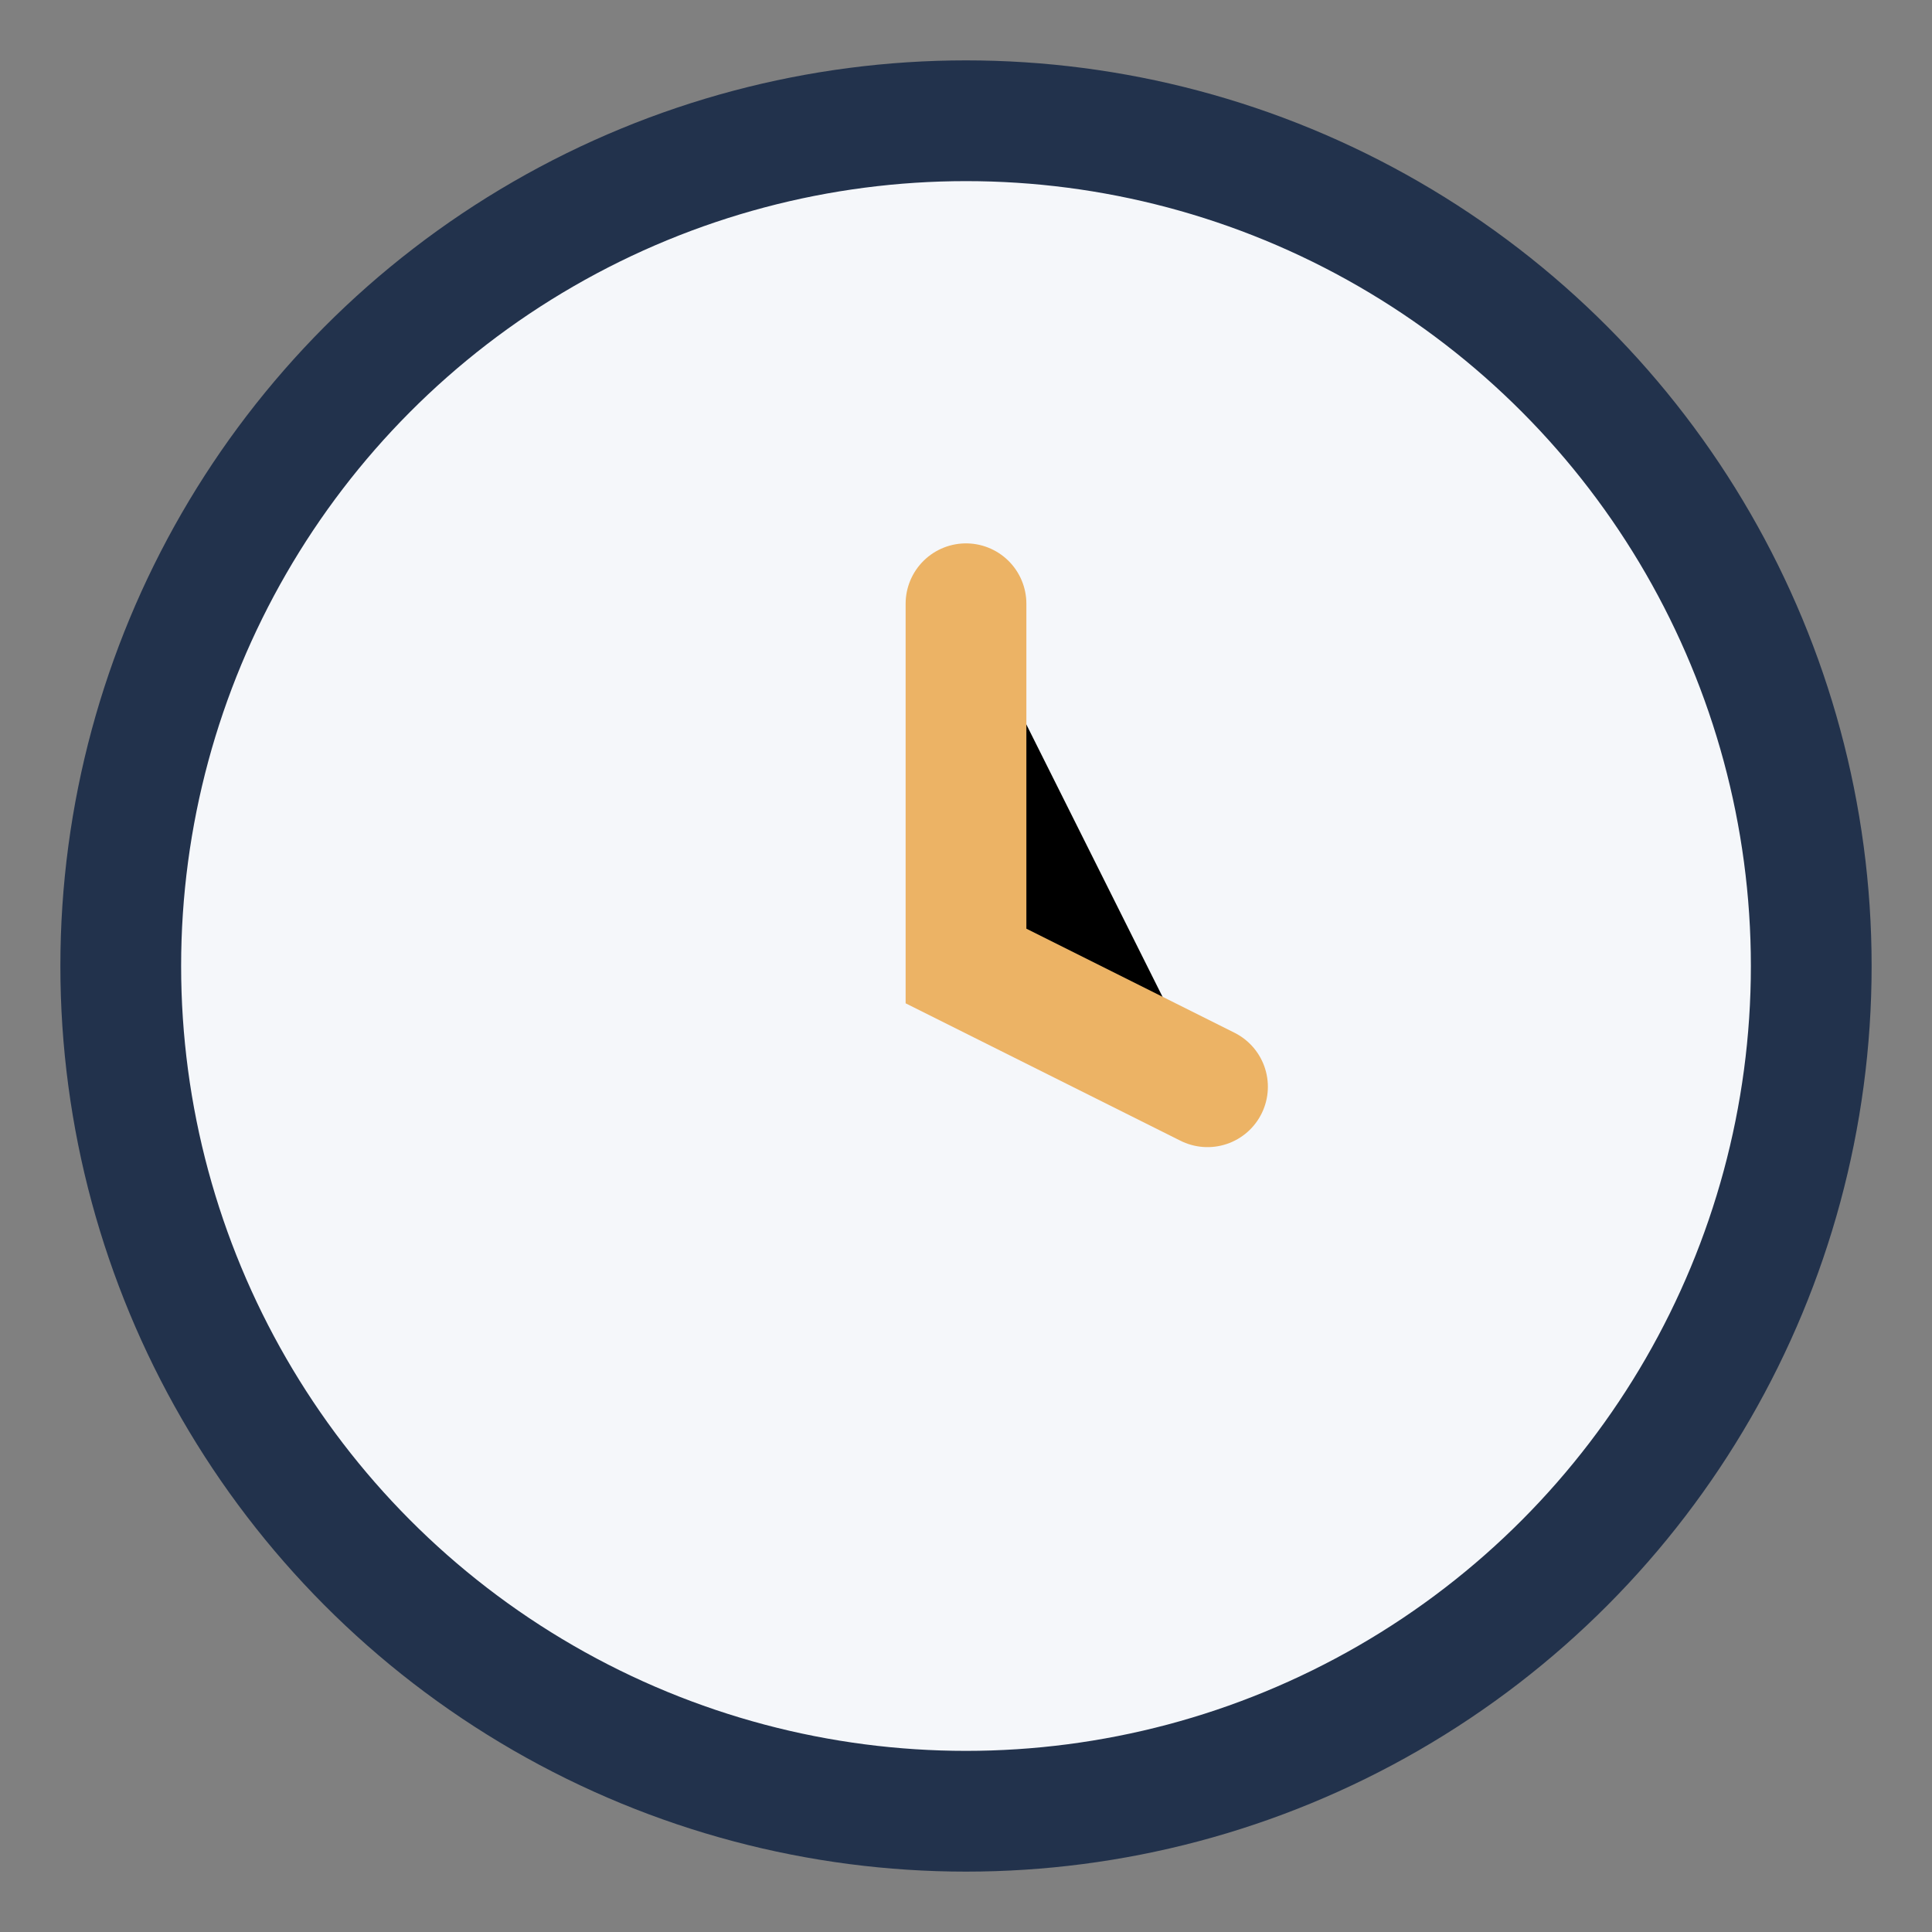 <?xml version="1.0" encoding="UTF-8"?>
<svg xmlns="http://www.w3.org/2000/svg" width="32" height="32" viewBox="0 0 32 32"><rect x="0" y="0" width="32" height="32" fill="#808080" stroke="none"/><circle cx="16" cy="16" r="14" fill="#F5F7FA" stroke="#22324C" stroke-width="2"/><path d="M16 10v6l4 2" stroke="#ECB365" stroke-width="2" stroke-linecap="round"/></svg>